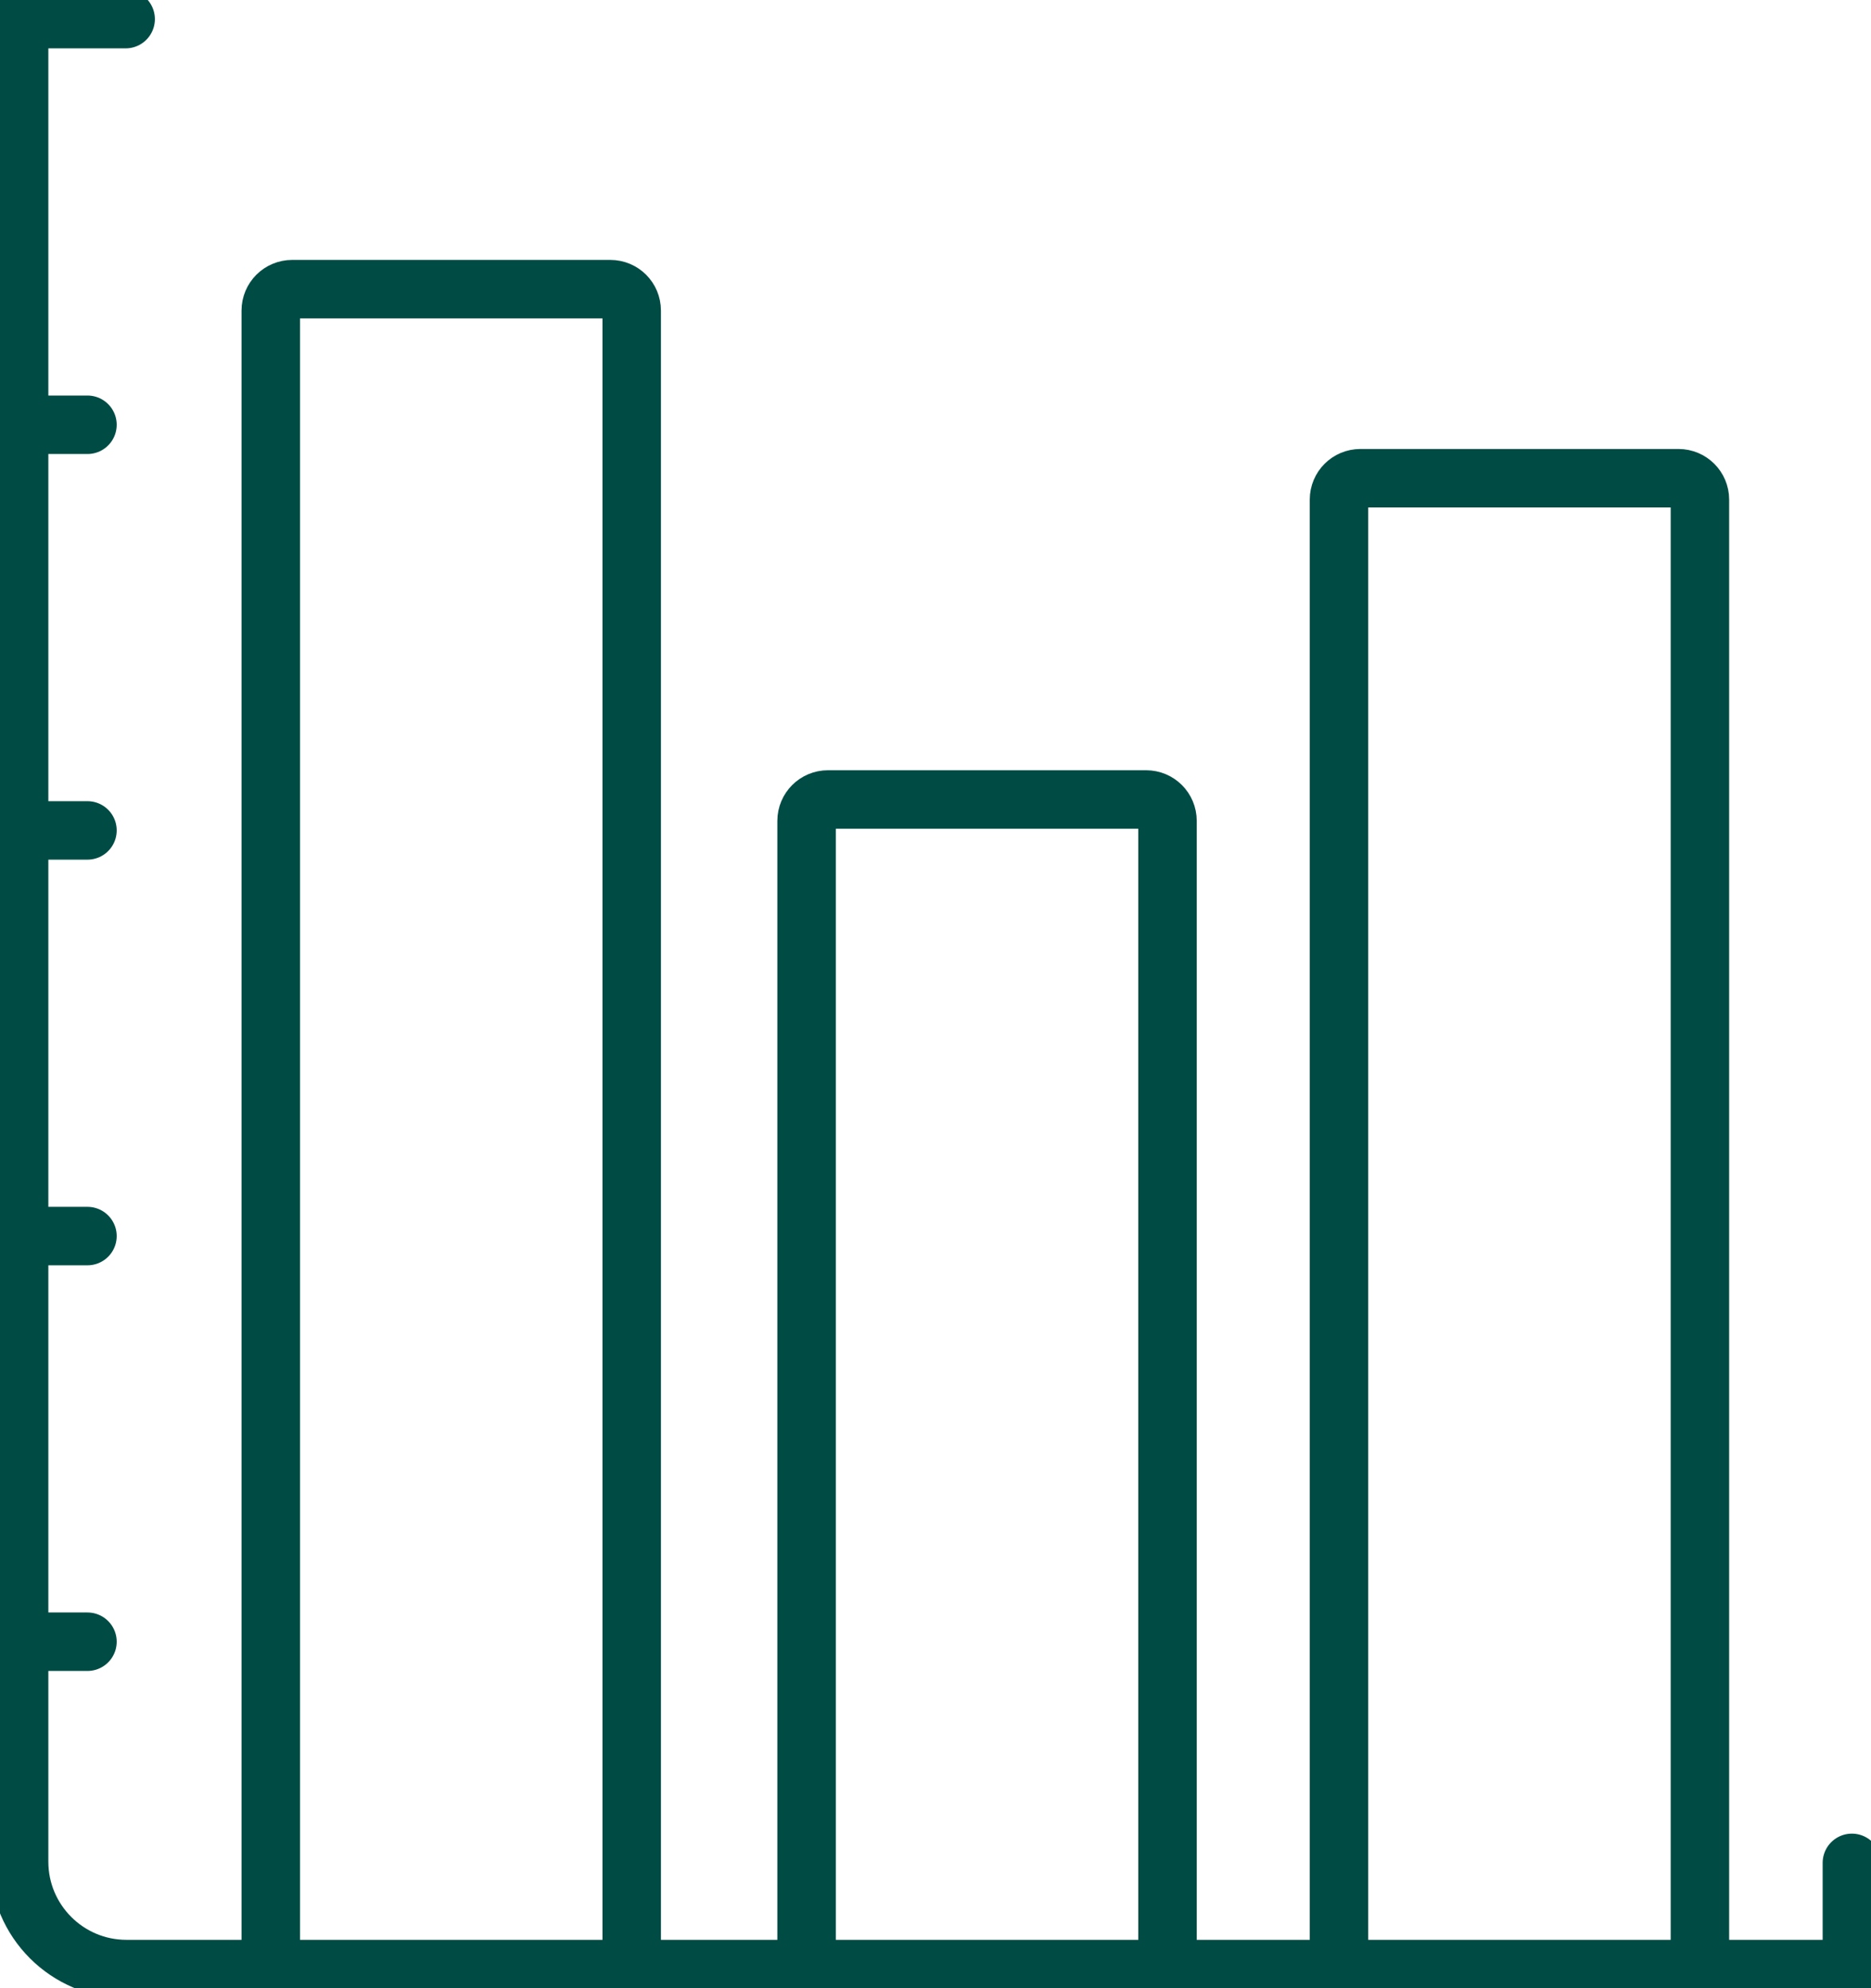 <svg width="32" height="34" viewBox="0 0 32 34" fill="none" xmlns="http://www.w3.org/2000/svg">
<g id="Layer_1" clip-path="url(#clip0_220_32264)">
<path id="Vector" d="M0.327 0.327V31.838C0.327 32.85 1.15 33.673 2.162 33.673H31.674" stroke="#004C45" stroke-miterlimit="10" stroke-linecap="round"/>
<path id="Vector_2" d="M0.327 0.327H2.149" stroke="#004C45" stroke-miterlimit="10" stroke-linecap="round"/>
<path id="Vector_3" d="M0.327 7.264H1.496" stroke="#004C45" stroke-miterlimit="10" stroke-linecap="round"/>
<path id="Vector_4" d="M0.327 14.201H1.496" stroke="#004C45" stroke-miterlimit="10" stroke-linecap="round"/>
<path id="Vector_5" d="M0.327 21.138H1.496" stroke="#004C45" stroke-miterlimit="10" stroke-linecap="round"/>
<path id="Vector_6" d="M0.327 28.075H1.496" stroke="#004C45" stroke-miterlimit="10" stroke-linecap="round"/>
<path id="Vector_7" d="M31.673 33.673V31.857" stroke="#004C45" stroke-miterlimit="10" stroke-linecap="round"/>
<path id="Vector_8" d="M4.991 4.945H10.438C10.641 4.945 10.804 5.108 10.804 5.311V33.68H4.631V5.311C4.631 5.108 4.795 4.945 4.997 4.945H4.991Z" stroke="#004C45" stroke-miterlimit="10" stroke-linecap="round"/>
<path id="Vector_9" d="M14.155 13.672H19.602C19.805 13.672 19.968 13.835 19.968 14.038V33.68H13.795V14.038C13.795 13.835 13.959 13.672 14.161 13.672H14.155Z" stroke="#004C45" stroke-miterlimit="10" stroke-linecap="round"/>
<path id="Vector_10" d="M23.26 8.178H28.708C28.91 8.178 29.074 8.342 29.074 8.544V33.68H22.901V8.544C22.901 8.342 23.064 8.178 23.267 8.178H23.26Z" stroke="#004C45" stroke-miterlimit="10" stroke-linecap="round"/>
</g>
<defs>
<clipPath id="clip0_220_32264">
<rect width="32" height="34" fill="white"/>
</clipPath>
</defs>
</svg>
